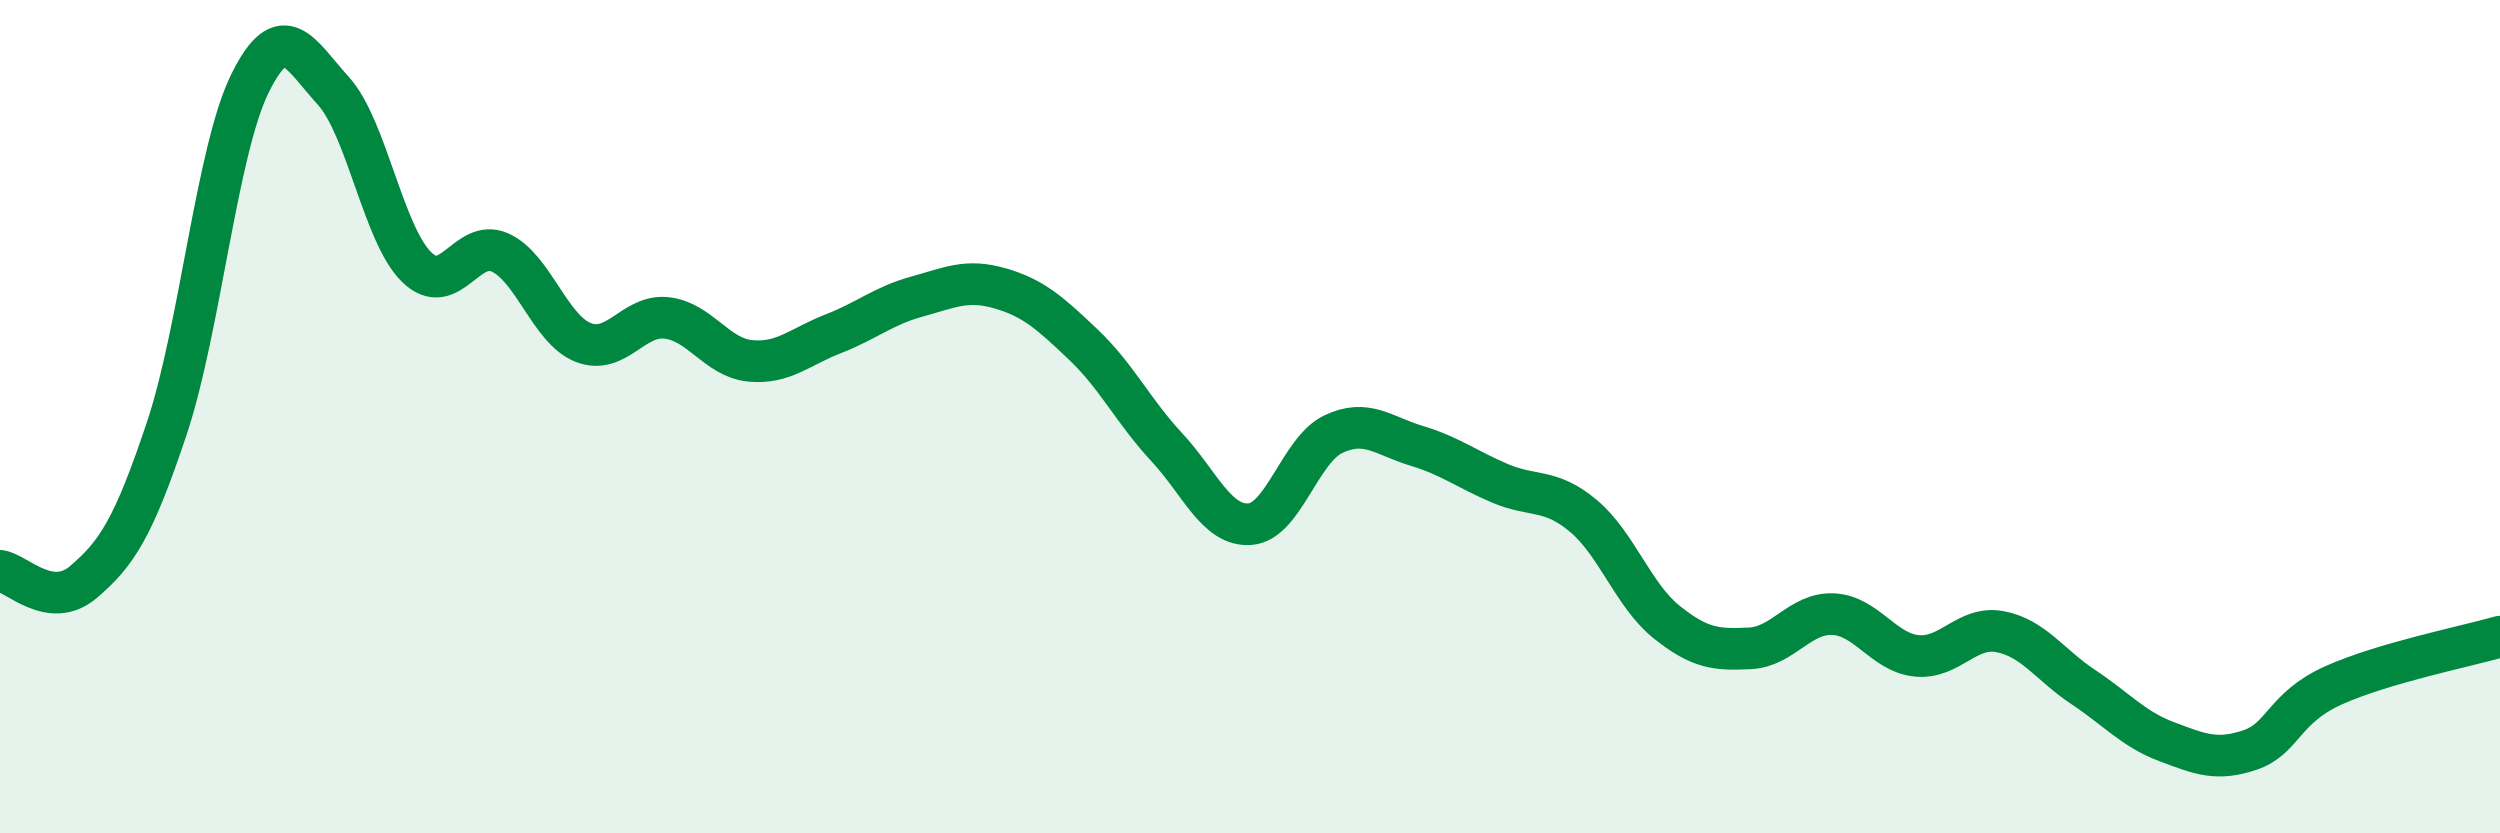 
    <svg width="60" height="20" viewBox="0 0 60 20" xmlns="http://www.w3.org/2000/svg">
      <path
        d="M 0,13.7 C 0.4,13.75 1.2,14.65 2,13.97 C 2.8,13.29 3.2,12.68 4,10.29 C 4.8,7.9 5.2,3.62 6,2 C 6.8,0.38 7.2,1.3 8,2.18 C 8.8,3.06 9.2,5.63 10,6.41 C 10.8,7.19 11.2,5.7 12,6.06 C 12.8,6.42 13.2,7.91 14,8.22 C 14.8,8.53 15.2,7.54 16,7.63 C 16.8,7.72 17.2,8.58 18,8.66 C 18.8,8.74 19.2,8.32 20,8.01 C 20.8,7.7 21.2,7.34 22,7.12 C 22.8,6.9 23.2,6.69 24,6.92 C 24.8,7.15 25.2,7.51 26,8.27 C 26.8,9.03 27.2,9.87 28,10.73 C 28.8,11.59 29.2,12.64 30,12.58 C 30.8,12.52 31.2,10.8 32,10.42 C 32.8,10.04 33.2,10.46 34,10.7 C 34.8,10.94 35.2,11.26 36,11.6 C 36.8,11.94 37.2,11.71 38,12.38 C 38.8,13.05 39.2,14.29 40,14.93 C 40.8,15.57 41.2,15.6 42,15.56 C 42.8,15.52 43.2,14.7 44,14.74 C 44.8,14.78 45.2,15.66 46,15.74 C 46.8,15.82 47.2,15.01 48,15.16 C 48.8,15.31 49.2,15.96 50,16.49 C 50.8,17.02 51.2,17.5 52,17.8 C 52.8,18.1 53.2,18.27 54,18 C 54.8,17.73 54.8,16.99 56,16.45 C 57.2,15.91 59.2,15.51 60,15.28L60 20L0 20Z"
        fill="#008740"
        opacity="0.1"
        stroke-linecap="round"
        stroke-linejoin="round"
      />
      <path
        d="M 0,13.7 C 0.4,13.75 1.2,14.65 2,13.97 C 2.8,13.29 3.2,12.68 4,10.29 C 4.8,7.9 5.2,3.62 6,2 C 6.8,0.38 7.2,1.3 8,2.18 C 8.8,3.06 9.2,5.63 10,6.41 C 10.8,7.19 11.2,5.7 12,6.06 C 12.8,6.42 13.2,7.91 14,8.22 C 14.8,8.53 15.2,7.54 16,7.63 C 16.8,7.72 17.2,8.58 18,8.66 C 18.8,8.74 19.2,8.32 20,8.01 C 20.8,7.7 21.2,7.34 22,7.12 C 22.8,6.9 23.2,6.69 24,6.92 C 24.8,7.15 25.2,7.51 26,8.27 C 26.8,9.03 27.2,9.87 28,10.73 C 28.8,11.59 29.2,12.64 30,12.58 C 30.8,12.52 31.2,10.8 32,10.42 C 32.8,10.04 33.2,10.46 34,10.7 C 34.8,10.94 35.2,11.26 36,11.6 C 36.8,11.94 37.2,11.71 38,12.38 C 38.8,13.05 39.2,14.29 40,14.93 C 40.8,15.57 41.2,15.6 42,15.56 C 42.8,15.52 43.2,14.7 44,14.74 C 44.8,14.78 45.2,15.66 46,15.74 C 46.8,15.82 47.2,15.01 48,15.16 C 48.8,15.31 49.2,15.96 50,16.49 C 50.8,17.02 51.2,17.5 52,17.8 C 52.8,18.1 53.2,18.27 54,18 C 54.8,17.73 54.8,16.99 56,16.45 C 57.2,15.91 59.2,15.51 60,15.28"
        stroke="#008740"
        stroke-width="1"
        fill="none"
        stroke-linecap="round"
        stroke-linejoin="round"
      />
    </svg>
  